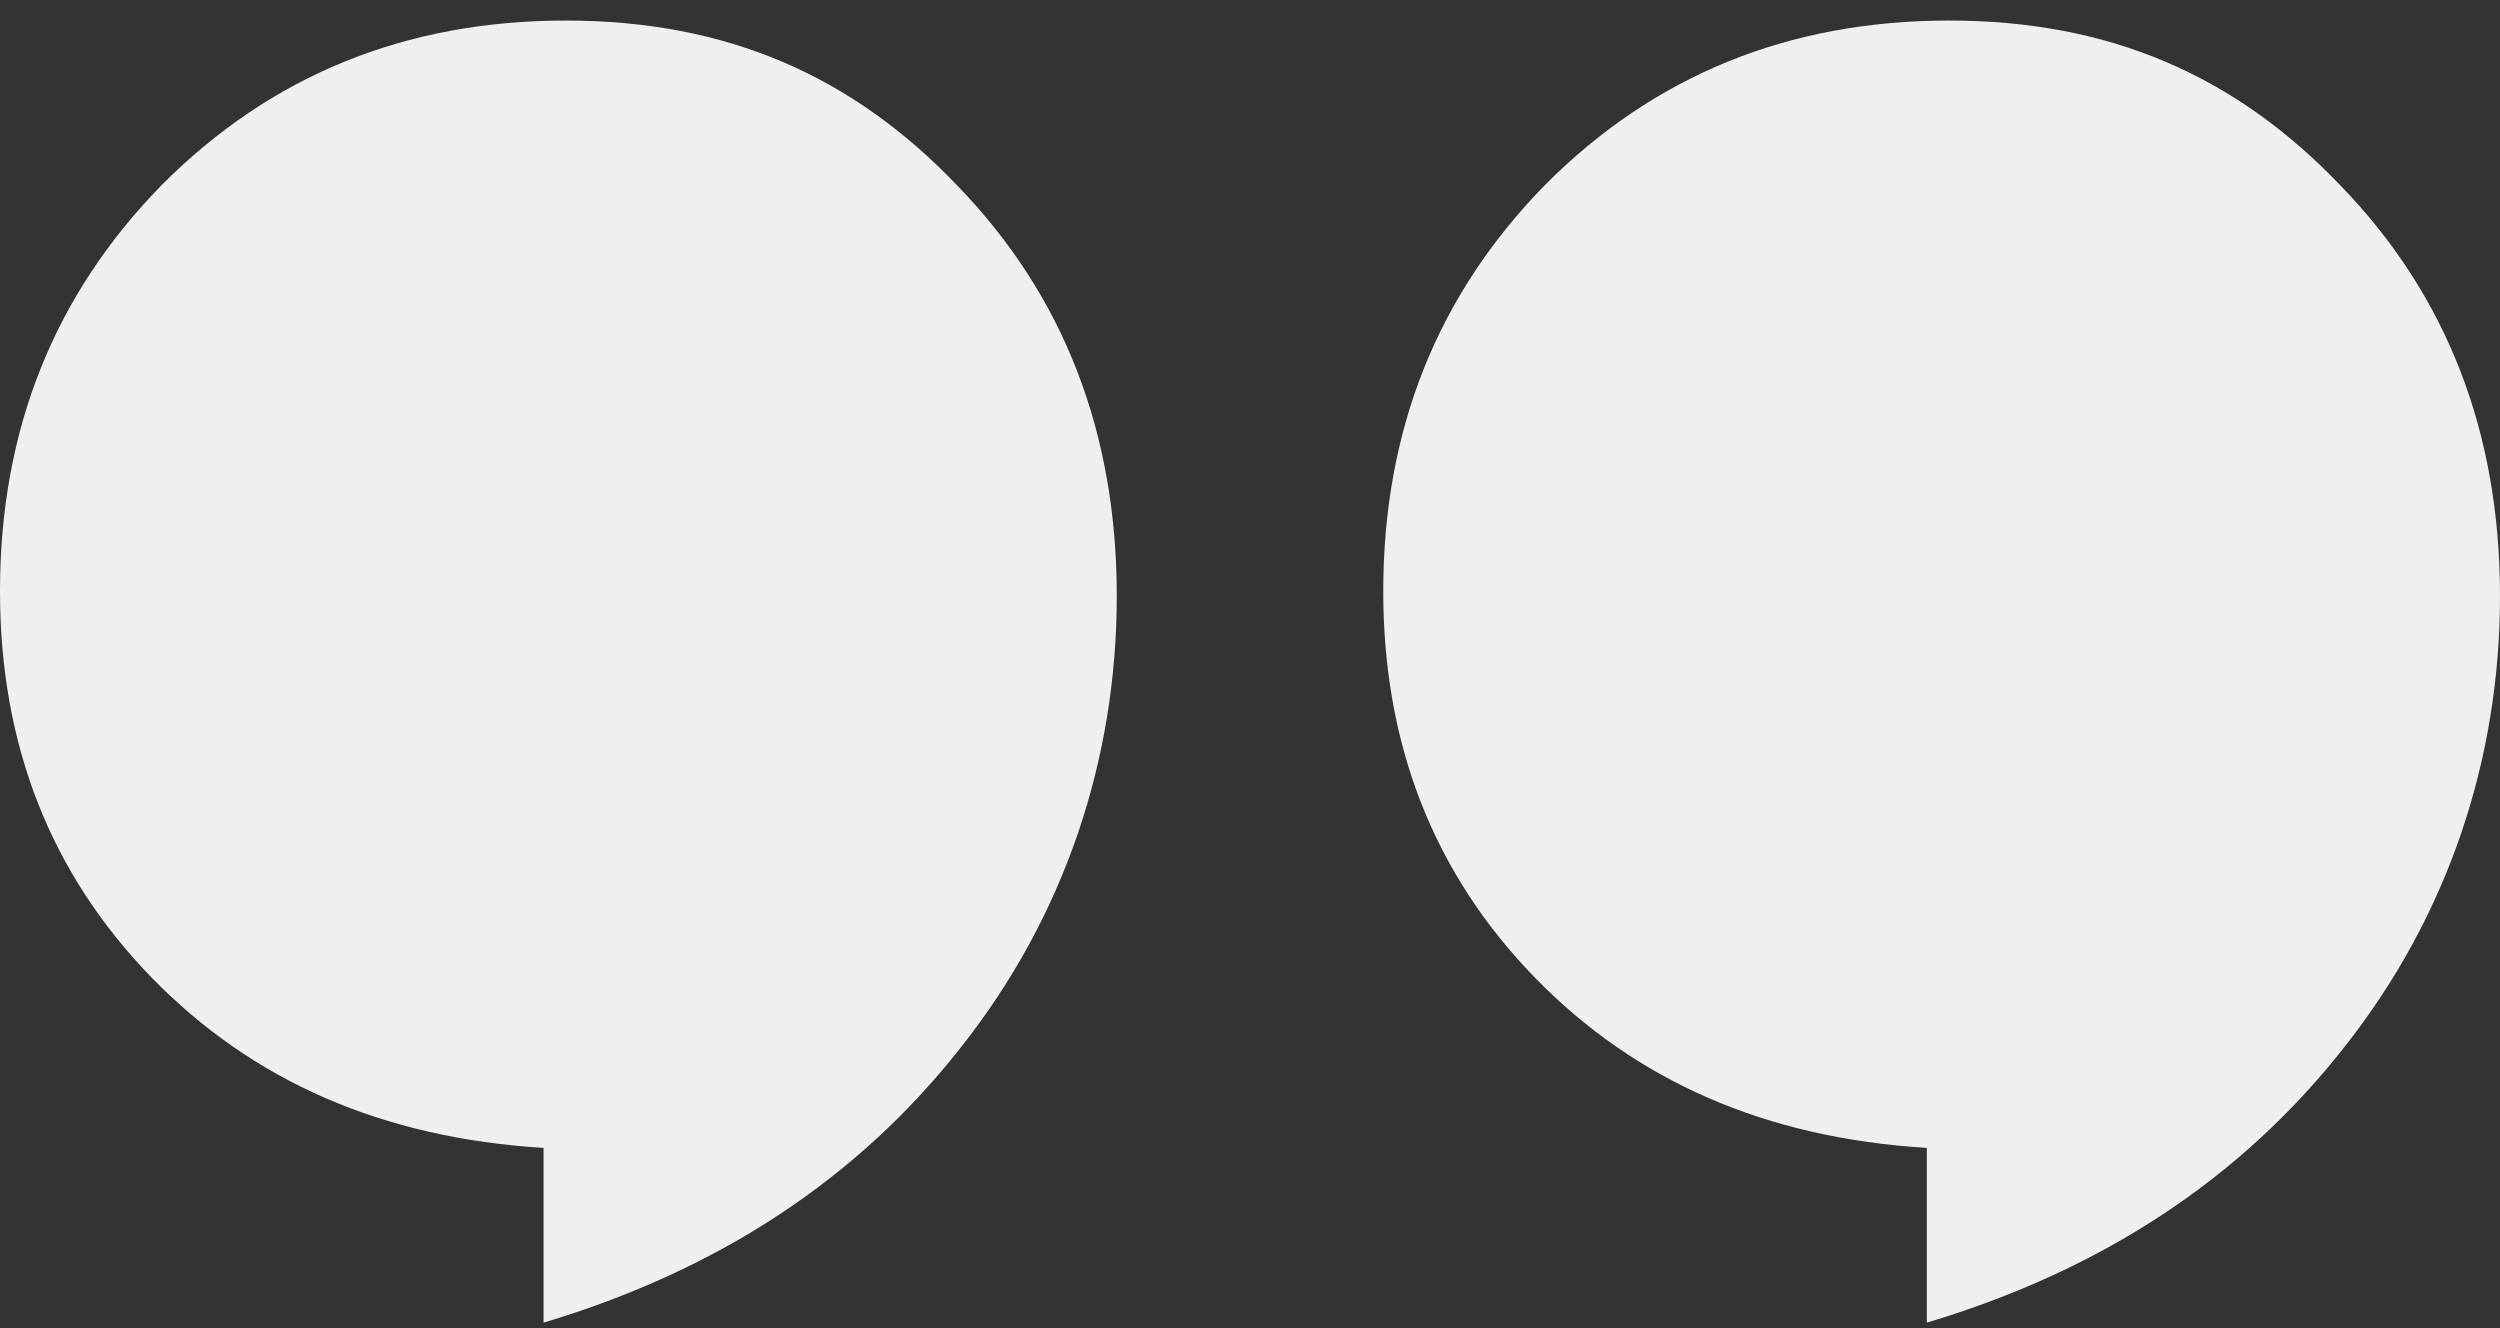 <svg width="96" height="51" viewBox="0 0 96 51" fill="none" xmlns="http://www.w3.org/2000/svg">
<rect x="0" y="0" width="96" height="51" fill="#333333" stroke="none"/>
<g clip-path="url(#clip0_386_964)">
<path d="M73.99 50.789V44.079C67.823 43.702 62.826 41.532 58.933 37.533C55.047 33.534 53.117 28.588 53.117 22.703C53.117 16.498 55.204 11.305 59.346 7.085C63.522 2.898 68.675 0.789 74.843 0.789C81.01 0.789 85.85 2.898 89.896 7.146C93.978 11.366 96 16.625 96 22.888C96 29.151 94.007 35.171 90.022 40.208C86.072 45.248 80.725 48.772 73.99 50.789Z" fill="#F0EEEF"/>
<path d="M20.873 50.789V44.079C14.706 43.702 9.71 41.532 5.817 37.533C1.932 33.534 0 28.588 0 22.703C0 16.498 2.088 11.305 6.23 7.085C10.405 2.898 15.559 0.789 21.726 0.789C27.893 0.789 32.734 2.898 36.779 7.146C40.862 11.366 42.884 16.625 42.884 22.888C42.884 29.151 40.891 35.171 36.906 40.208C32.955 45.248 27.609 48.772 20.873 50.789Z" fill="#F0EEEF"/>
</g>
<defs>
<clipPath id="clip0_386_964">
<rect width="96" height="50" fill="white" transform="translate(0 0.789)"/>
</clipPath>
</defs>
</svg>
